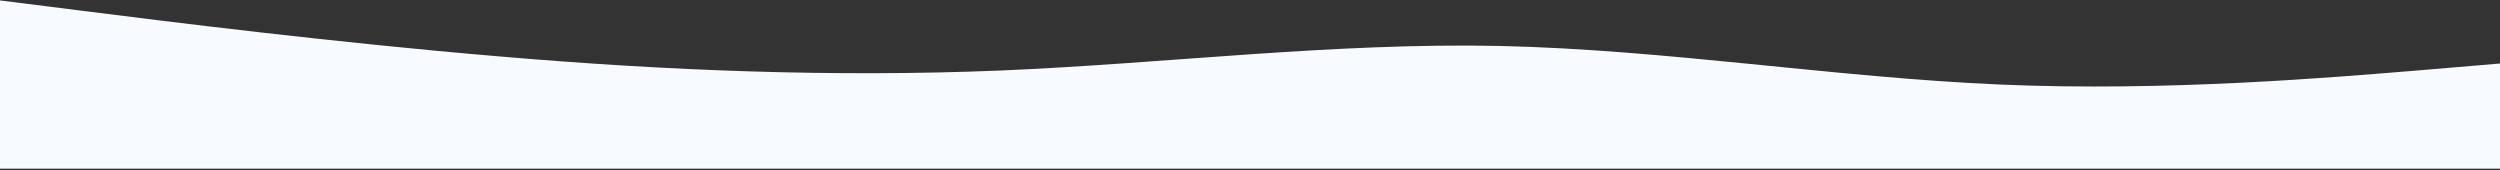 <svg fill="none" height="98" viewBox="0 0 1440 98" width="1440" xmlns="http://www.w3.org/2000/svg"><rect x="0" y="0" width="1440" height="98" fill="#333333" stroke="none"/><path d="m1440 36.584-48 4.051c-48 3.9-144 12.229-240 8.065-96-4.165-192-20.067-288-22.225-96-2.007-192 10.109-288 14.16-96 3.9-192 .114-288-8.102-96-8.065-192-20.18-240-26.238l-48-6.058v96.927h48 240 288 288 288 240 48z" fill="#f7fbff"/></svg>